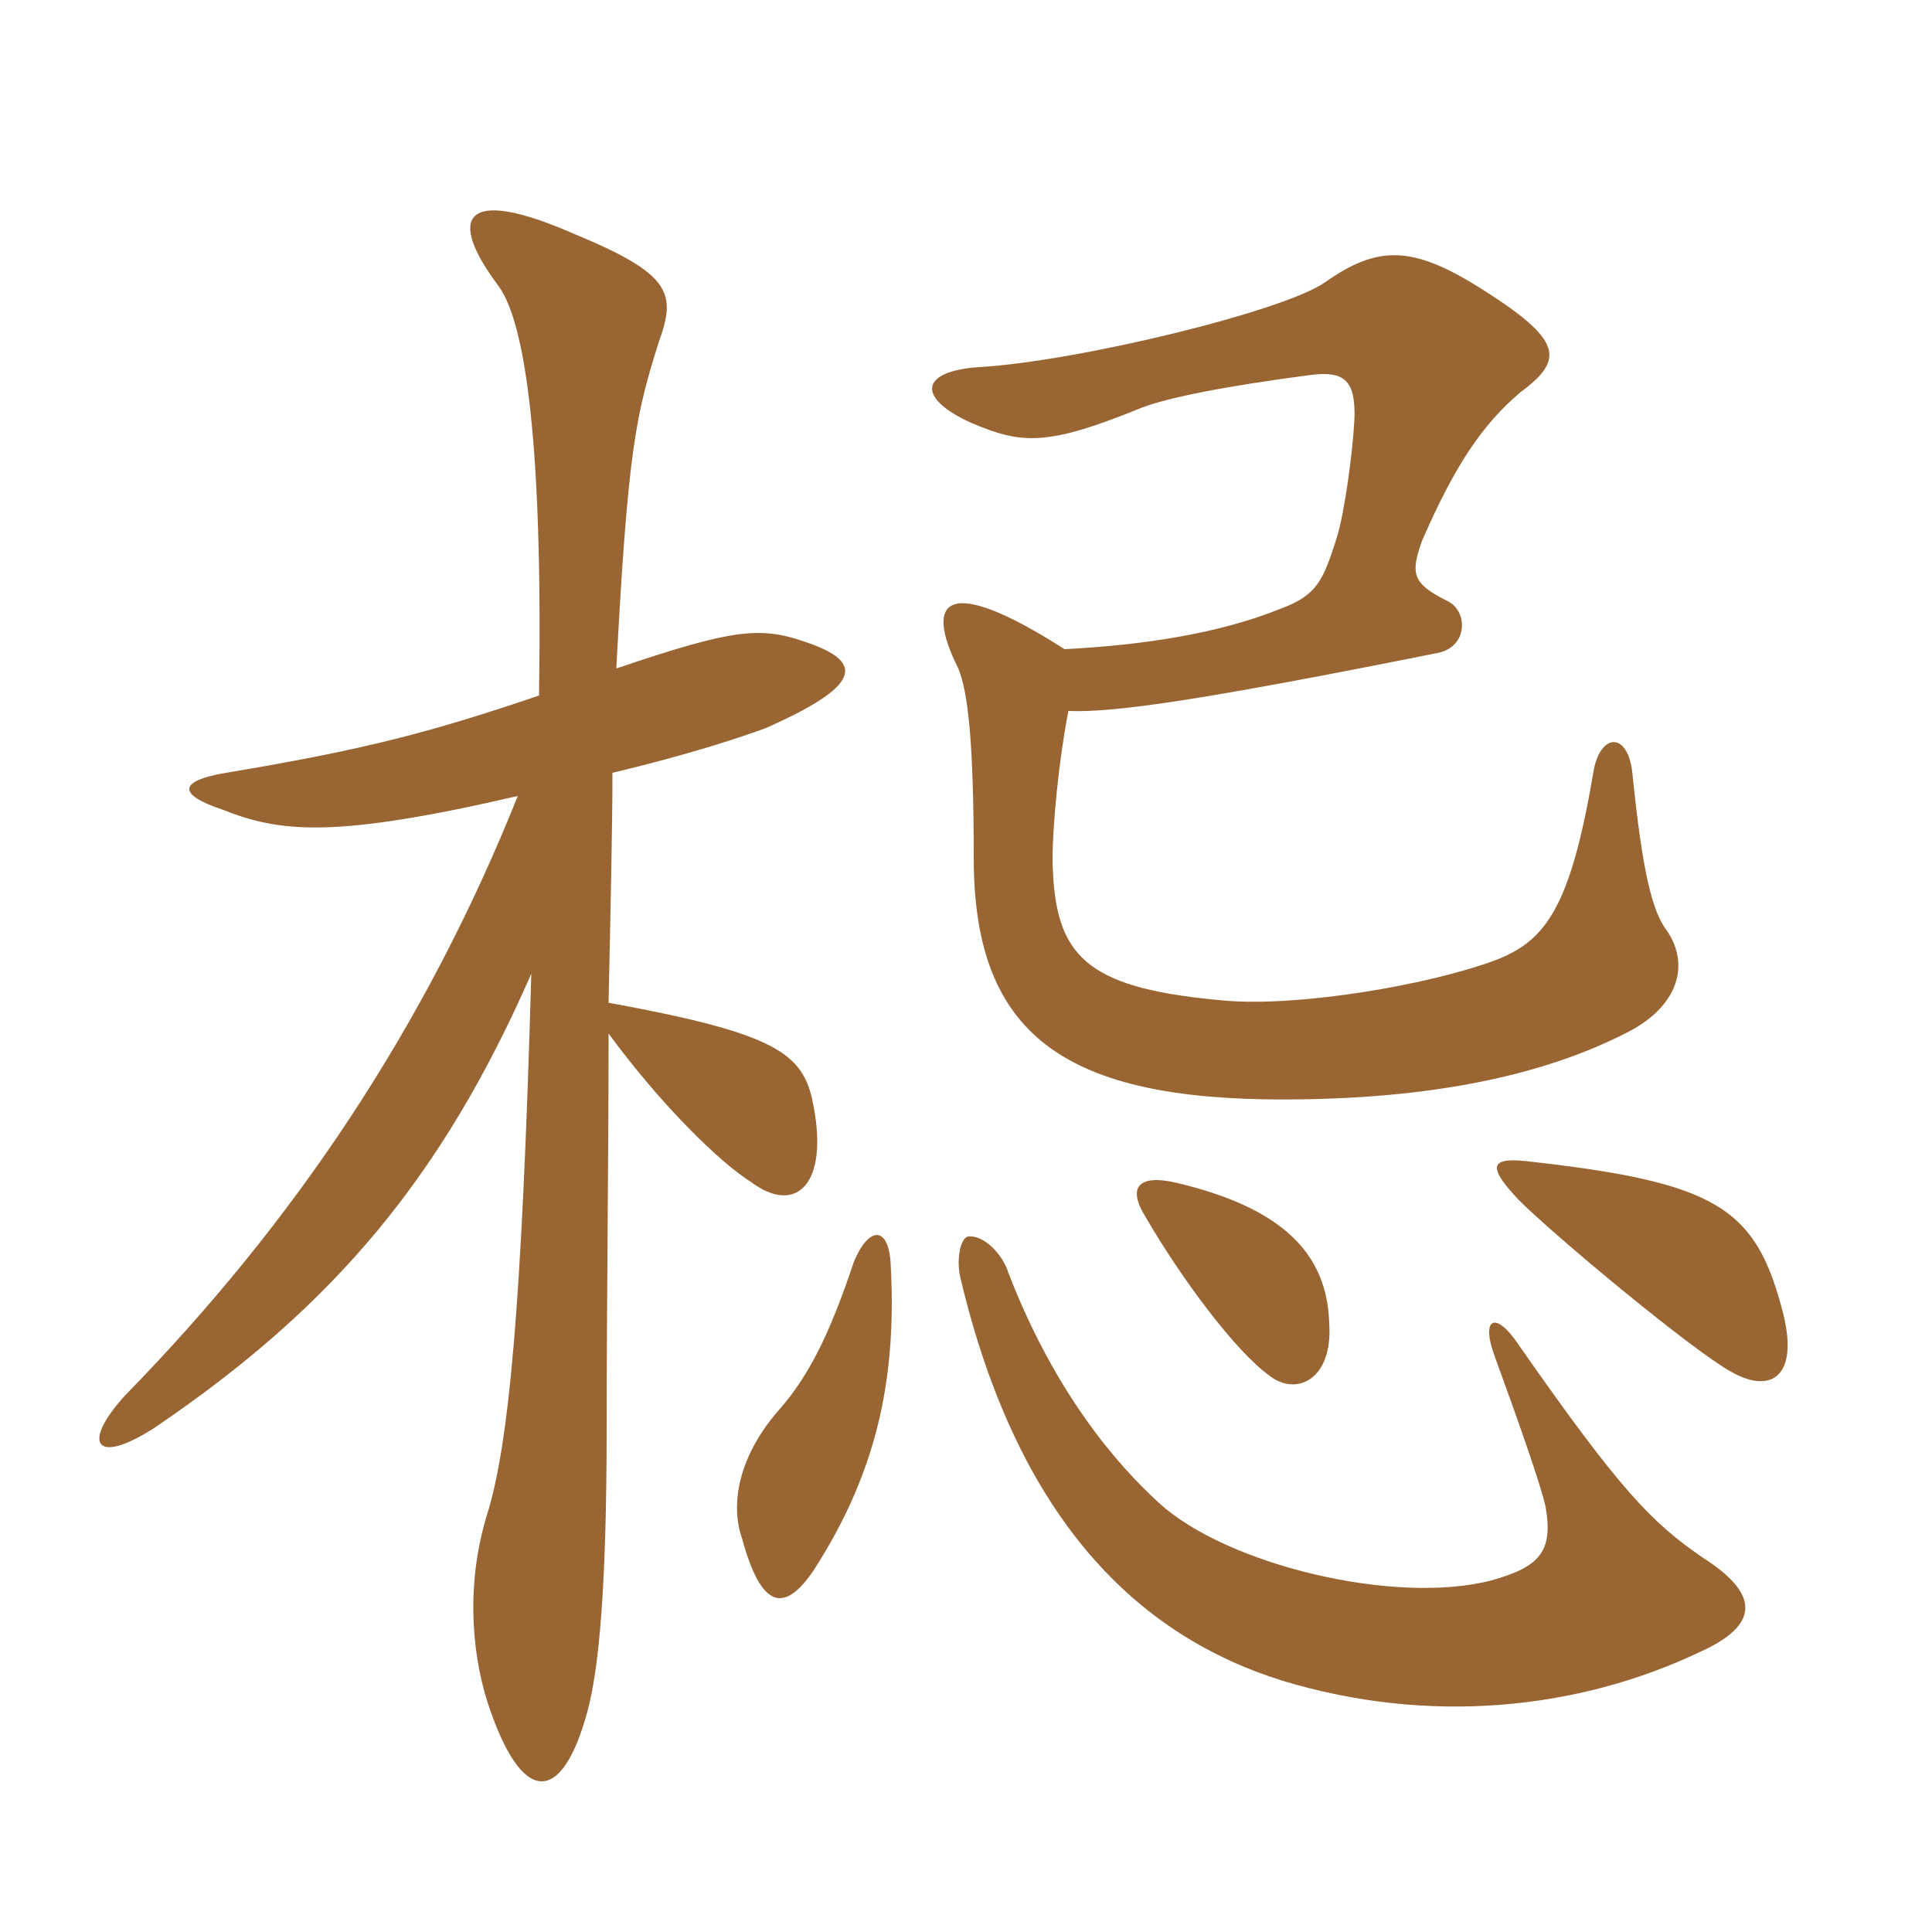 <svg xmlns="http://www.w3.org/2000/svg" xmlns:xlink="http://www.w3.org/1999/xlink" width="150" height="150"><path fill="#996633" padding="10" d="M41.85 54C33.45 56.85 28.35 58.20 17.55 60C13.95 60.60 13.65 61.65 17.25 62.85C21.75 64.65 25.95 65.10 40.20 61.80C33 79.80 22.80 94.95 9.75 108.30C6.30 112.05 7.35 113.85 12 110.85C25.95 101.40 34.35 91.35 41.25 75.60C40.50 102.30 39.45 111.90 37.95 117.15C36.15 122.70 36.60 128.10 37.80 132C40.50 140.40 43.65 140.10 45.60 132.90C46.50 129.60 47.10 123.30 47.10 110.85C47.10 101.25 47.25 90.15 47.25 80.25C51.45 85.95 55.95 90.30 58.35 91.80C61.80 94.35 64.35 91.95 63.15 85.80C62.40 81.75 60.30 80.25 47.25 77.85C47.40 70.65 47.55 64.35 47.55 60C53.85 58.50 57.75 57.15 59.40 56.55C66.90 53.25 67.05 51.45 62.85 49.95C59.10 48.60 57.15 48.75 47.85 51.90C48.75 34.95 49.35 32.25 51.15 26.55C52.50 22.80 52.20 21.30 44.55 18.15C36 14.40 34.65 16.80 38.70 22.20C40.80 25.05 42.15 34.50 41.85 54ZM82.95 55.20C86.55 55.35 93.60 54.30 111.60 50.70C114 50.25 114 47.40 112.35 46.65C109.65 45.30 109.50 44.55 110.40 42C112.95 36.15 115.05 33 118.05 30.45C121.50 27.90 121.35 26.40 114.90 22.35C109.65 19.05 106.95 19.05 102.90 21.90C99.75 24.15 83.70 28.05 76.05 28.50C71.40 28.80 71.10 30.90 75.45 32.85C79.35 34.50 81.30 34.65 88.65 31.65C90.60 30.90 94.95 30 101.85 29.10C104.40 28.80 105.30 29.55 105.15 32.70C105 35.25 104.40 39.75 103.80 41.70C102.75 45 102.30 46.20 99.45 47.25C94.65 49.20 88.65 50.10 82.65 50.40C73.50 44.55 71.70 46.50 74.40 51.90C75.15 53.70 75.60 57.60 75.60 66.60C75.60 79.80 82.05 85.05 98.10 85.35C108.60 85.50 118.65 84.15 126.45 80.10C130.20 78.15 131.25 75 129.45 72.30C128.25 70.80 127.50 67.50 126.75 60.15C126.45 56.85 124.35 56.85 123.75 59.70C121.95 70.50 120 73.05 116.10 74.55C110.85 76.50 100.95 78.15 95.25 77.70C84.75 76.80 82.05 74.55 81.75 67.65C81.60 65.70 82.05 59.85 82.95 55.20ZM132.15 120.90C128.25 118.20 125.85 115.80 117.90 104.40C116.10 101.70 114.90 102.30 116.10 105.45C117.75 109.95 119.70 115.50 120 117C120.60 120.45 119.55 121.65 115.80 122.70C108.30 124.65 95.25 121.50 90 116.70C86.70 113.70 81.90 108.15 78.30 98.85C77.85 97.35 76.35 95.85 75.15 96C74.55 96.15 74.25 97.80 74.55 99.15C79.05 118.20 88.50 127.05 99.60 130.50C111 133.95 122.55 132.75 132 128.25C136.65 126.15 136.65 123.75 132.15 120.90ZM69.15 98.10C69 95.25 67.50 95.10 66.30 97.95C64.35 103.80 62.70 106.95 60.45 109.50C57.30 113.10 56.70 116.85 57.60 119.40C59.10 124.95 60.90 125.25 63.15 121.95C68.40 113.85 69.60 106.35 69.15 98.10ZM103.20 102.75C103.05 97.35 99.60 93.75 91.20 91.80C88.50 91.20 87.45 92.10 88.95 94.50C91.65 99.15 95.85 104.85 98.55 106.80C100.65 108.45 103.50 107.10 103.20 102.75ZM138.45 102C136.35 93.75 133.35 91.80 118.50 90.15C115.65 89.85 115.50 90.60 117.90 93.15C120.75 96 131.40 104.85 134.40 106.50C137.55 108.30 139.65 106.80 138.45 102Z"/></svg>